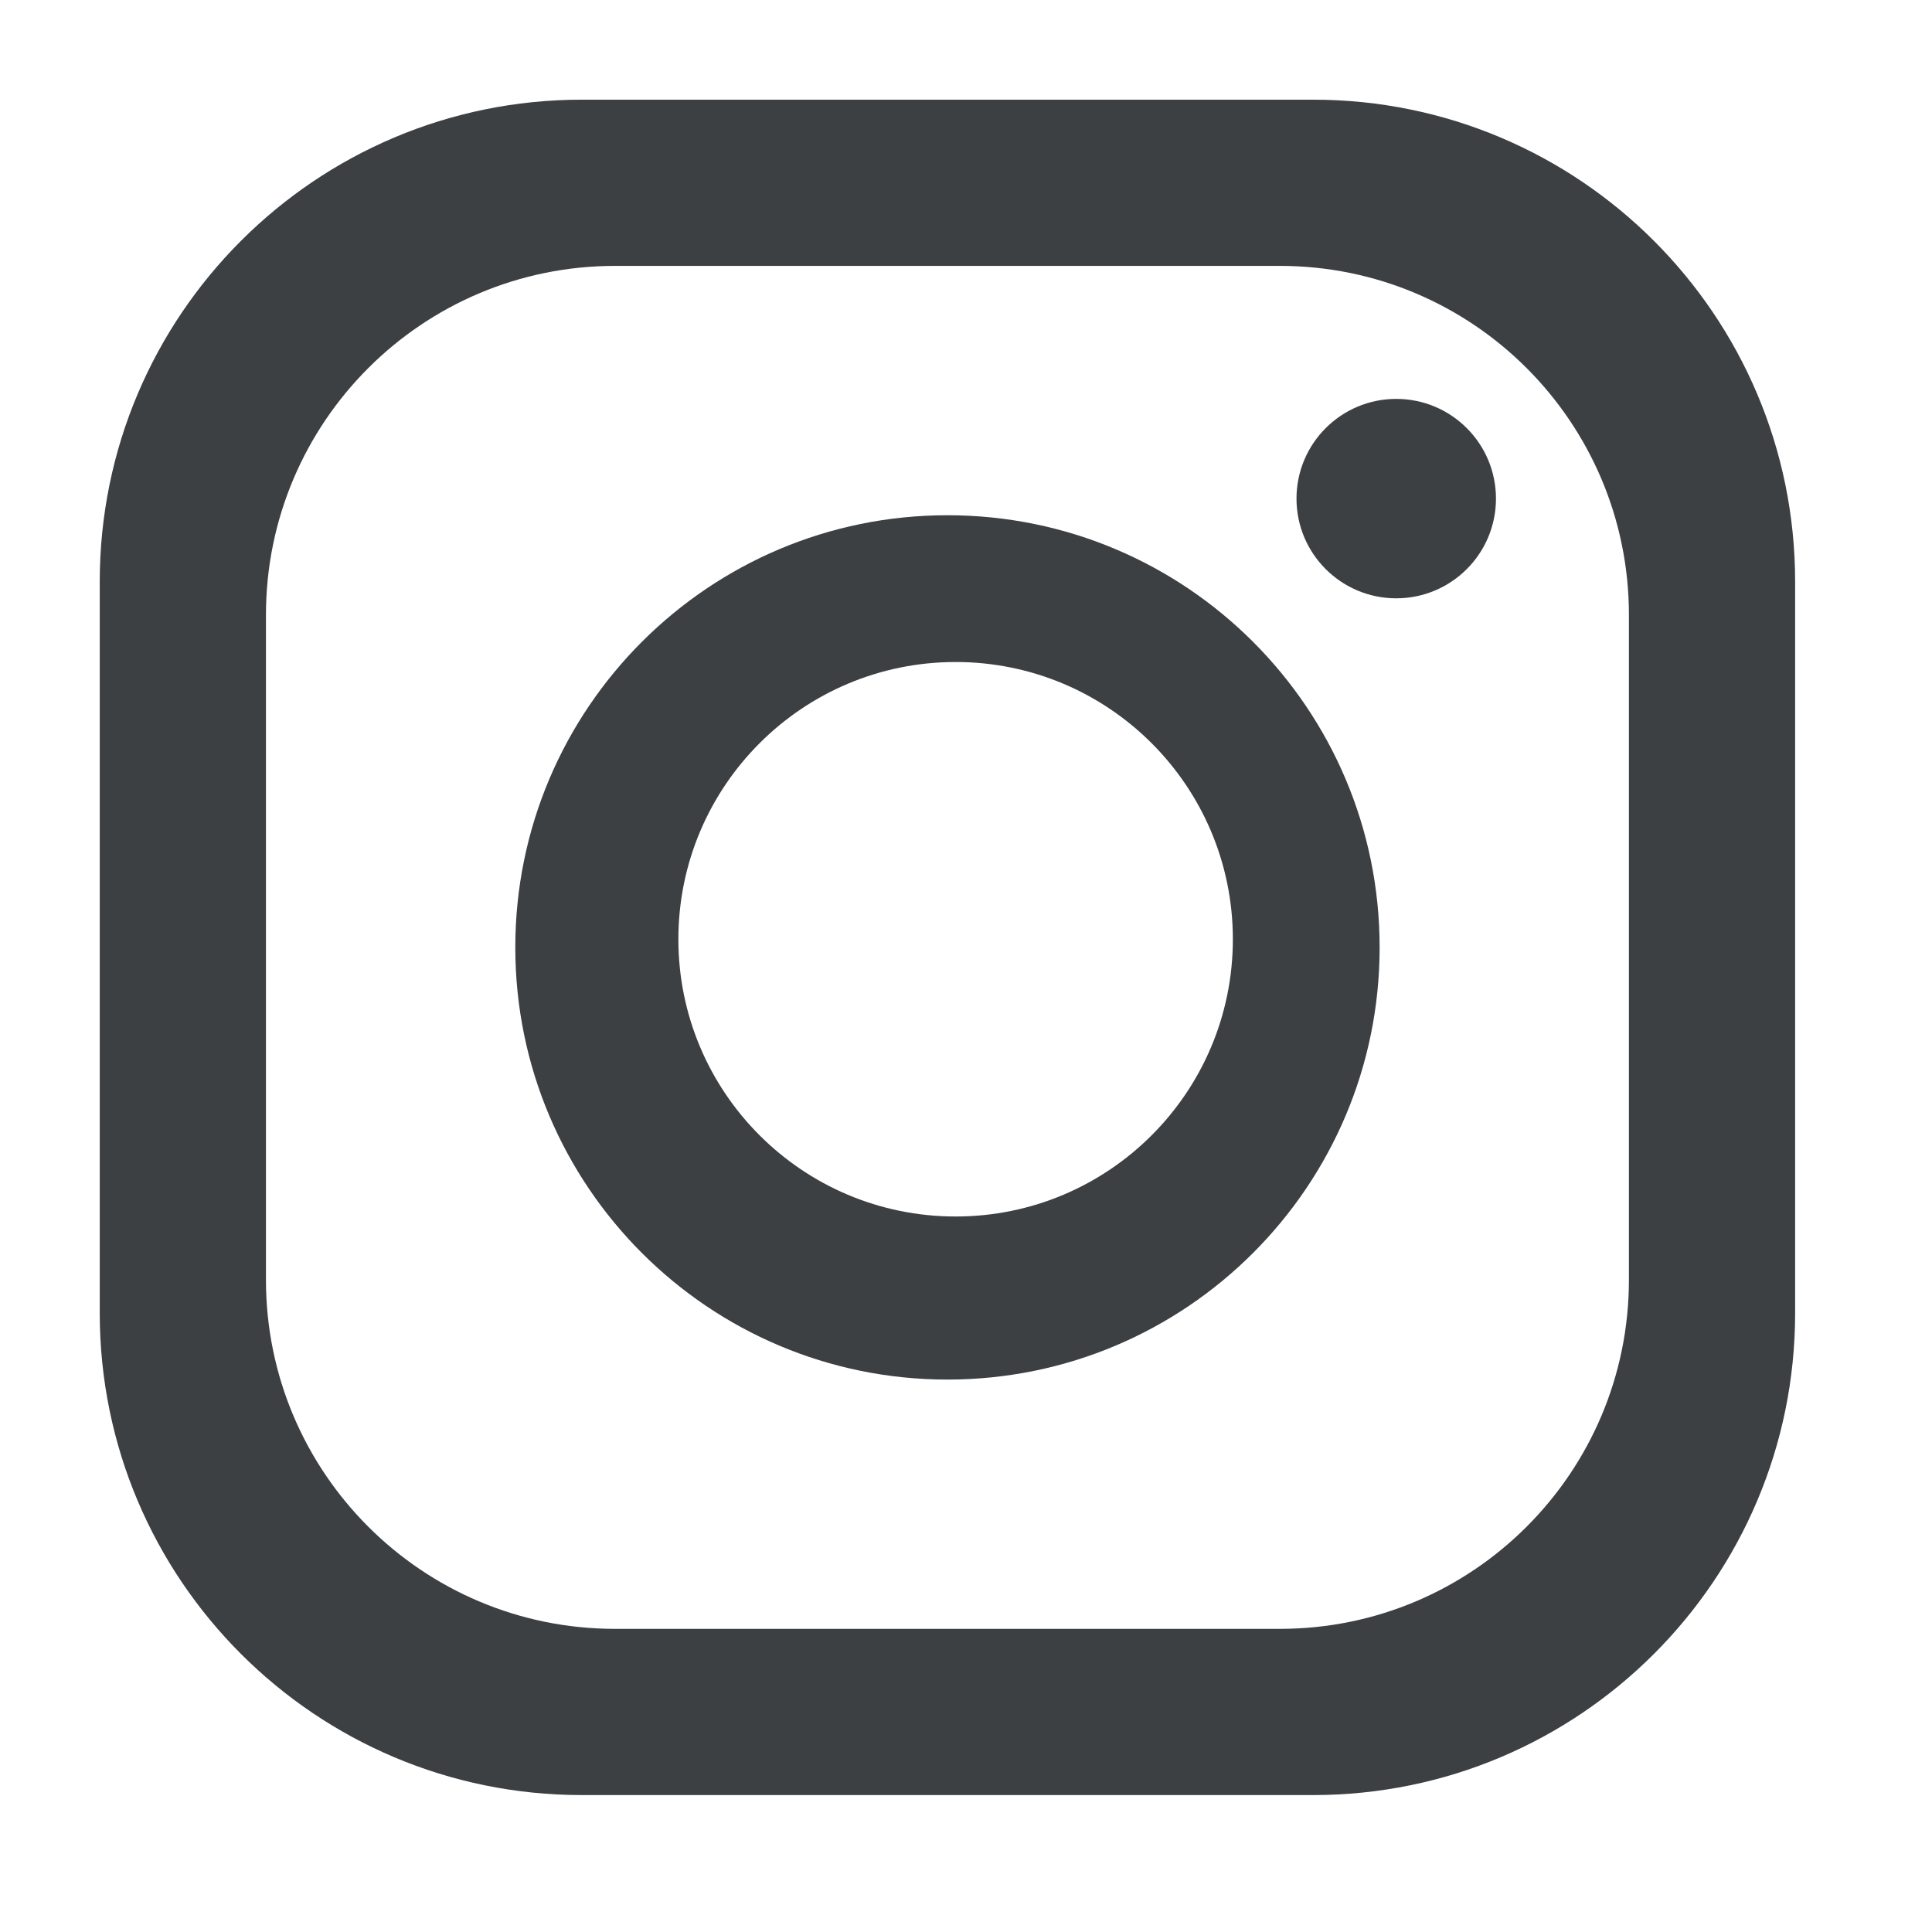 <svg width="32" height="32" viewBox="0 0 32 32" fill="none" xmlns="http://www.w3.org/2000/svg">
<path fill-rule="evenodd" clip-rule="evenodd" d="M15.693 22.85C19.646 22.85 22.851 19.645 22.851 15.692C22.851 11.739 19.646 8.534 15.693 8.534C11.74 8.534 8.535 11.739 8.535 15.692C8.535 19.645 11.74 22.85 15.693 22.85ZM15.828 20.149C18.364 20.149 20.42 18.093 20.42 15.557C20.42 13.021 18.364 10.965 15.828 10.965C13.292 10.965 11.236 13.021 11.236 15.557C11.236 18.093 13.292 20.149 15.828 20.149Z" fill="#3C4043"/>
<path d="M23.126 9.91C24.038 9.91 24.778 9.171 24.778 8.259C24.778 7.346 24.038 6.607 23.126 6.607C22.214 6.607 21.474 7.346 21.474 8.259C21.474 9.171 22.214 9.91 23.126 9.91Z" fill="#3C4043"/>
<path fill-rule="evenodd" clip-rule="evenodd" d="M9.636 1.651C5.227 1.651 1.652 5.226 1.652 9.635V21.748C1.652 26.158 5.227 29.732 9.636 29.732H21.75C26.159 29.732 29.733 26.158 29.733 21.748V9.635C29.733 5.226 26.159 1.651 21.75 1.651H9.636ZM10.187 4.404C6.994 4.404 4.405 6.993 4.405 10.186V21.198C4.405 24.391 6.994 26.979 10.187 26.979H21.199C24.392 26.979 26.98 24.391 26.98 21.198V10.186C26.98 6.993 24.392 4.404 21.199 4.404H10.187Z" fill="#3C4043"/>
</svg>

